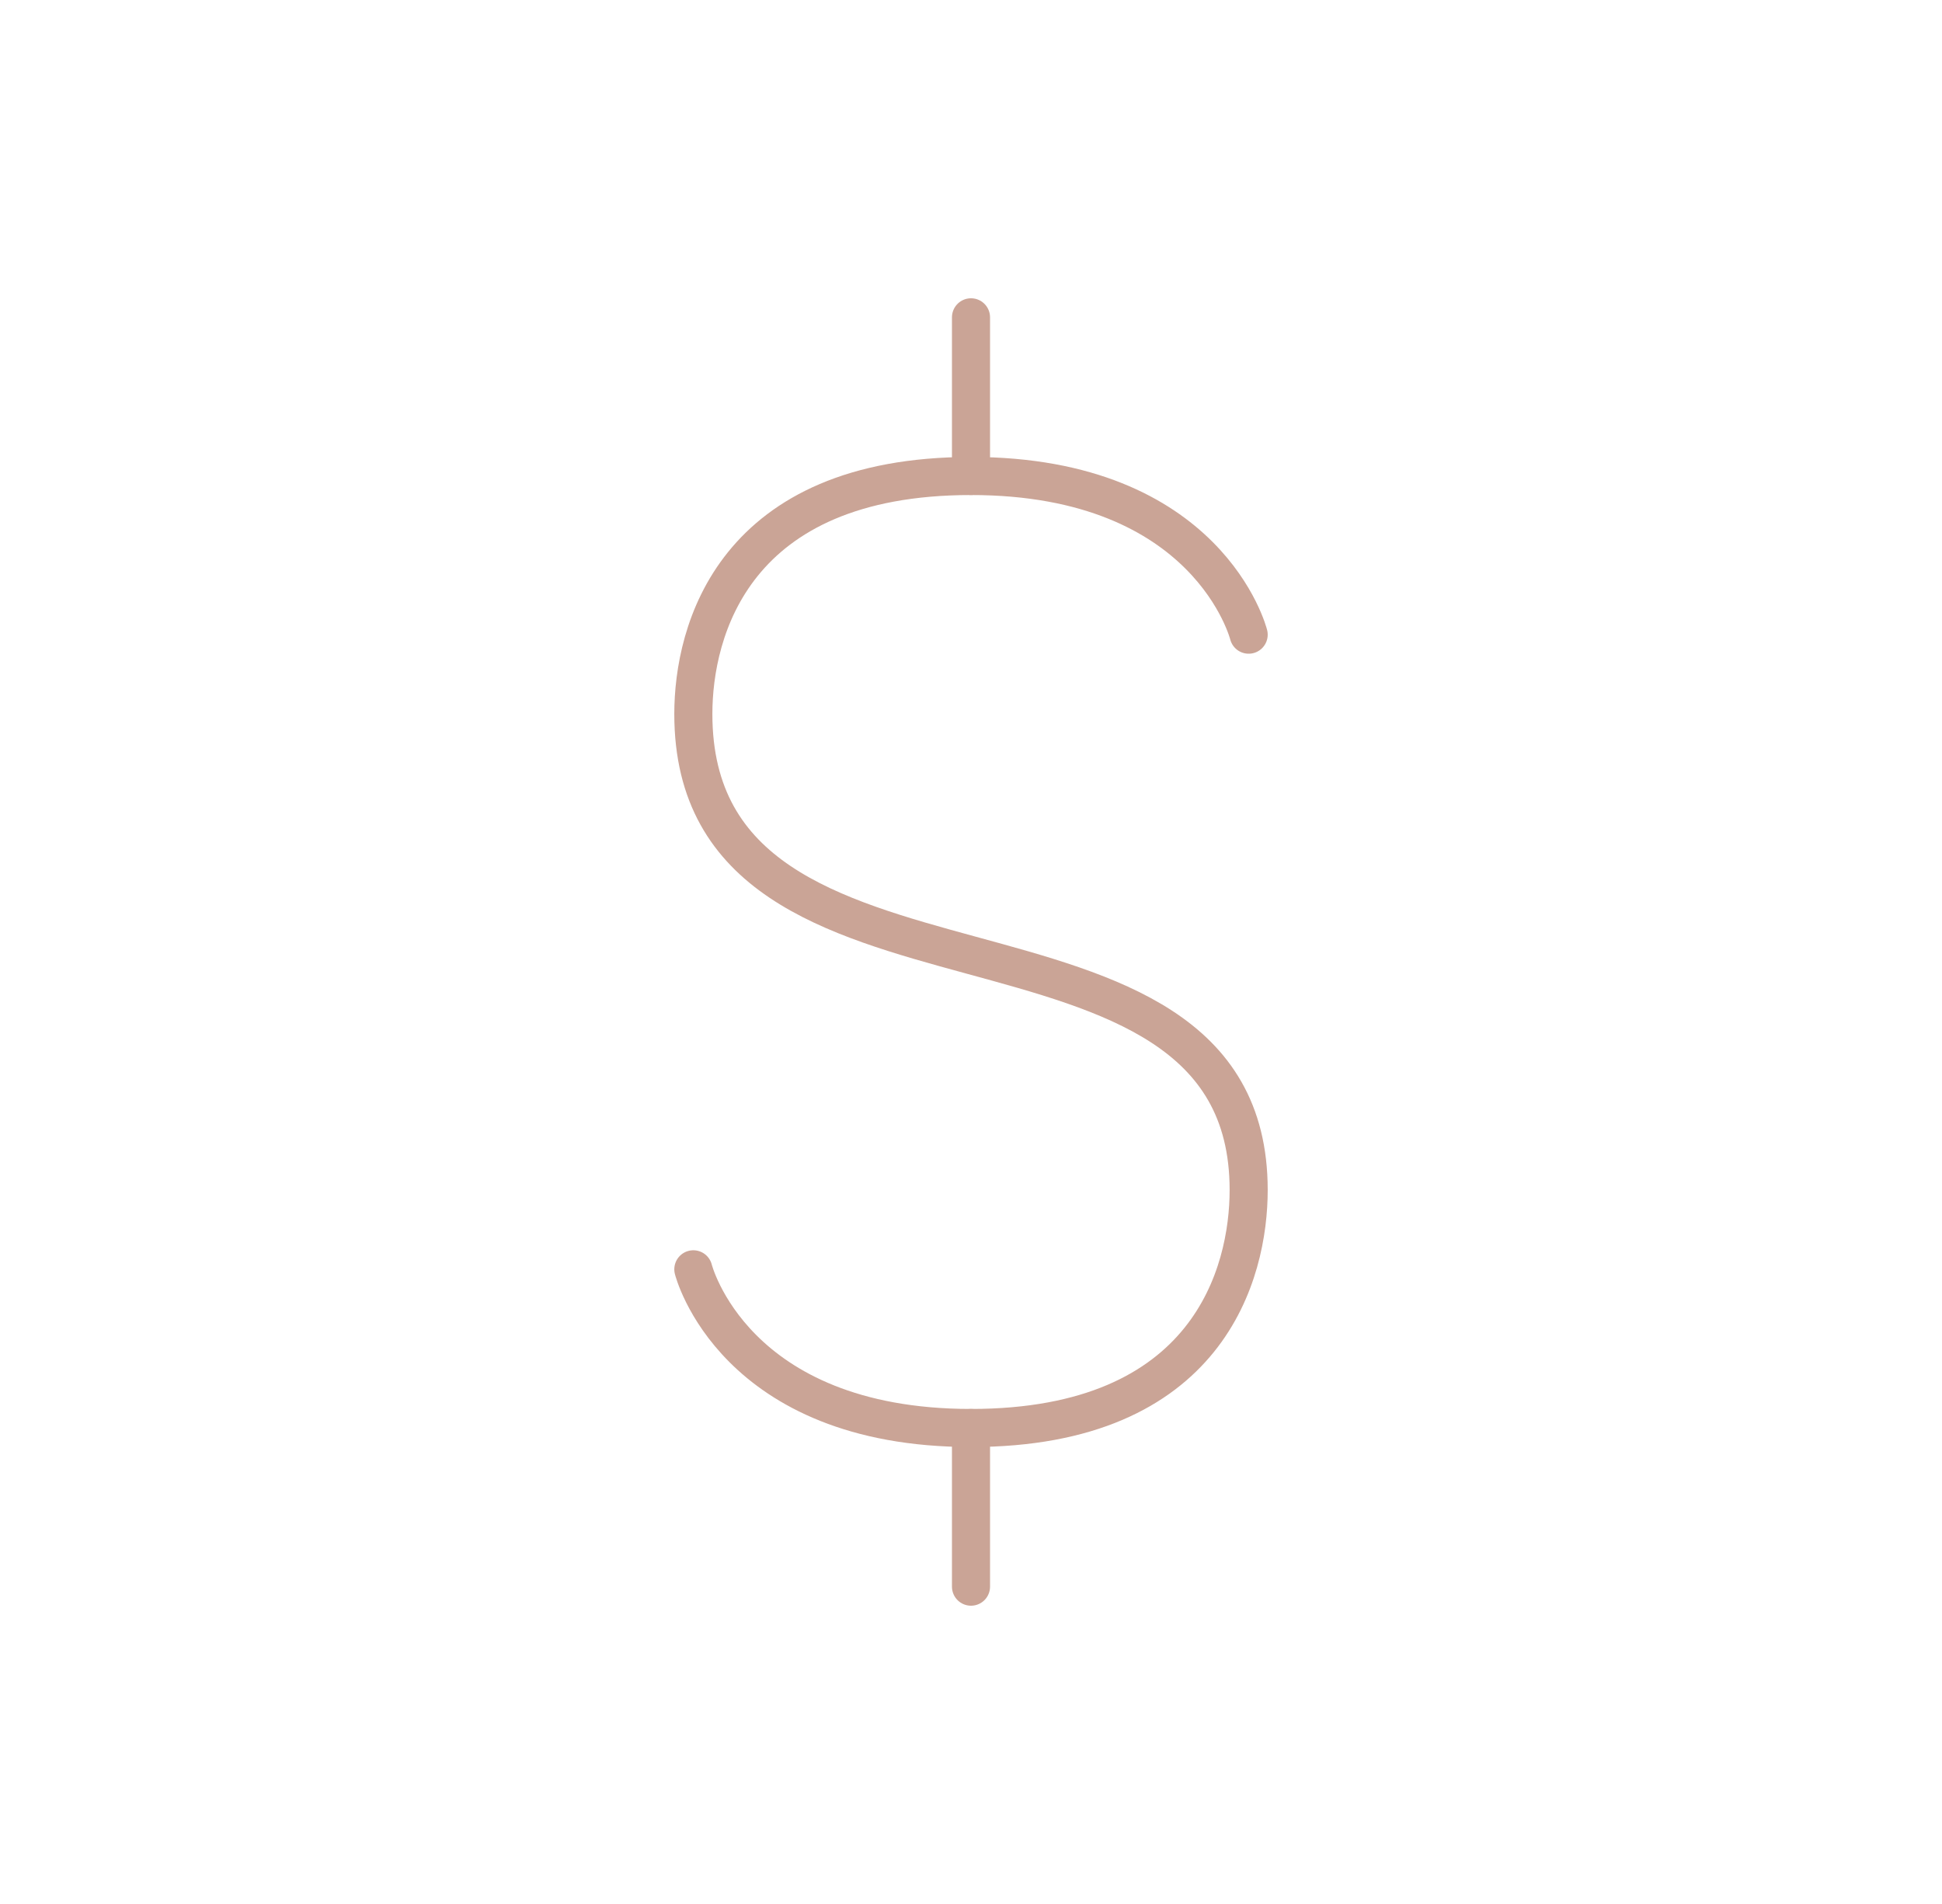 <svg width="51" height="50" viewBox="0 0 51 50" fill="none" xmlns="http://www.w3.org/2000/svg">
<path d="M25.5 8.333V12.5" stroke="#caa496" stroke-linecap="round"/>
<path d="M25.5 37.5V41.667" stroke="#caa496" stroke-linecap="round"/>
<path d="M32.792 16.667C32.792 16.667 31.75 12.5 25.5 12.5C19.25 12.5 18.208 16.576 18.208 18.75C18.208 27.376 32.792 22.844 32.792 31.25C32.792 33.424 31.75 37.5 25.5 37.5C19.25 37.5 18.208 33.333 18.208 33.333" stroke="#caa496" stroke-linecap="round"/>
</svg>
